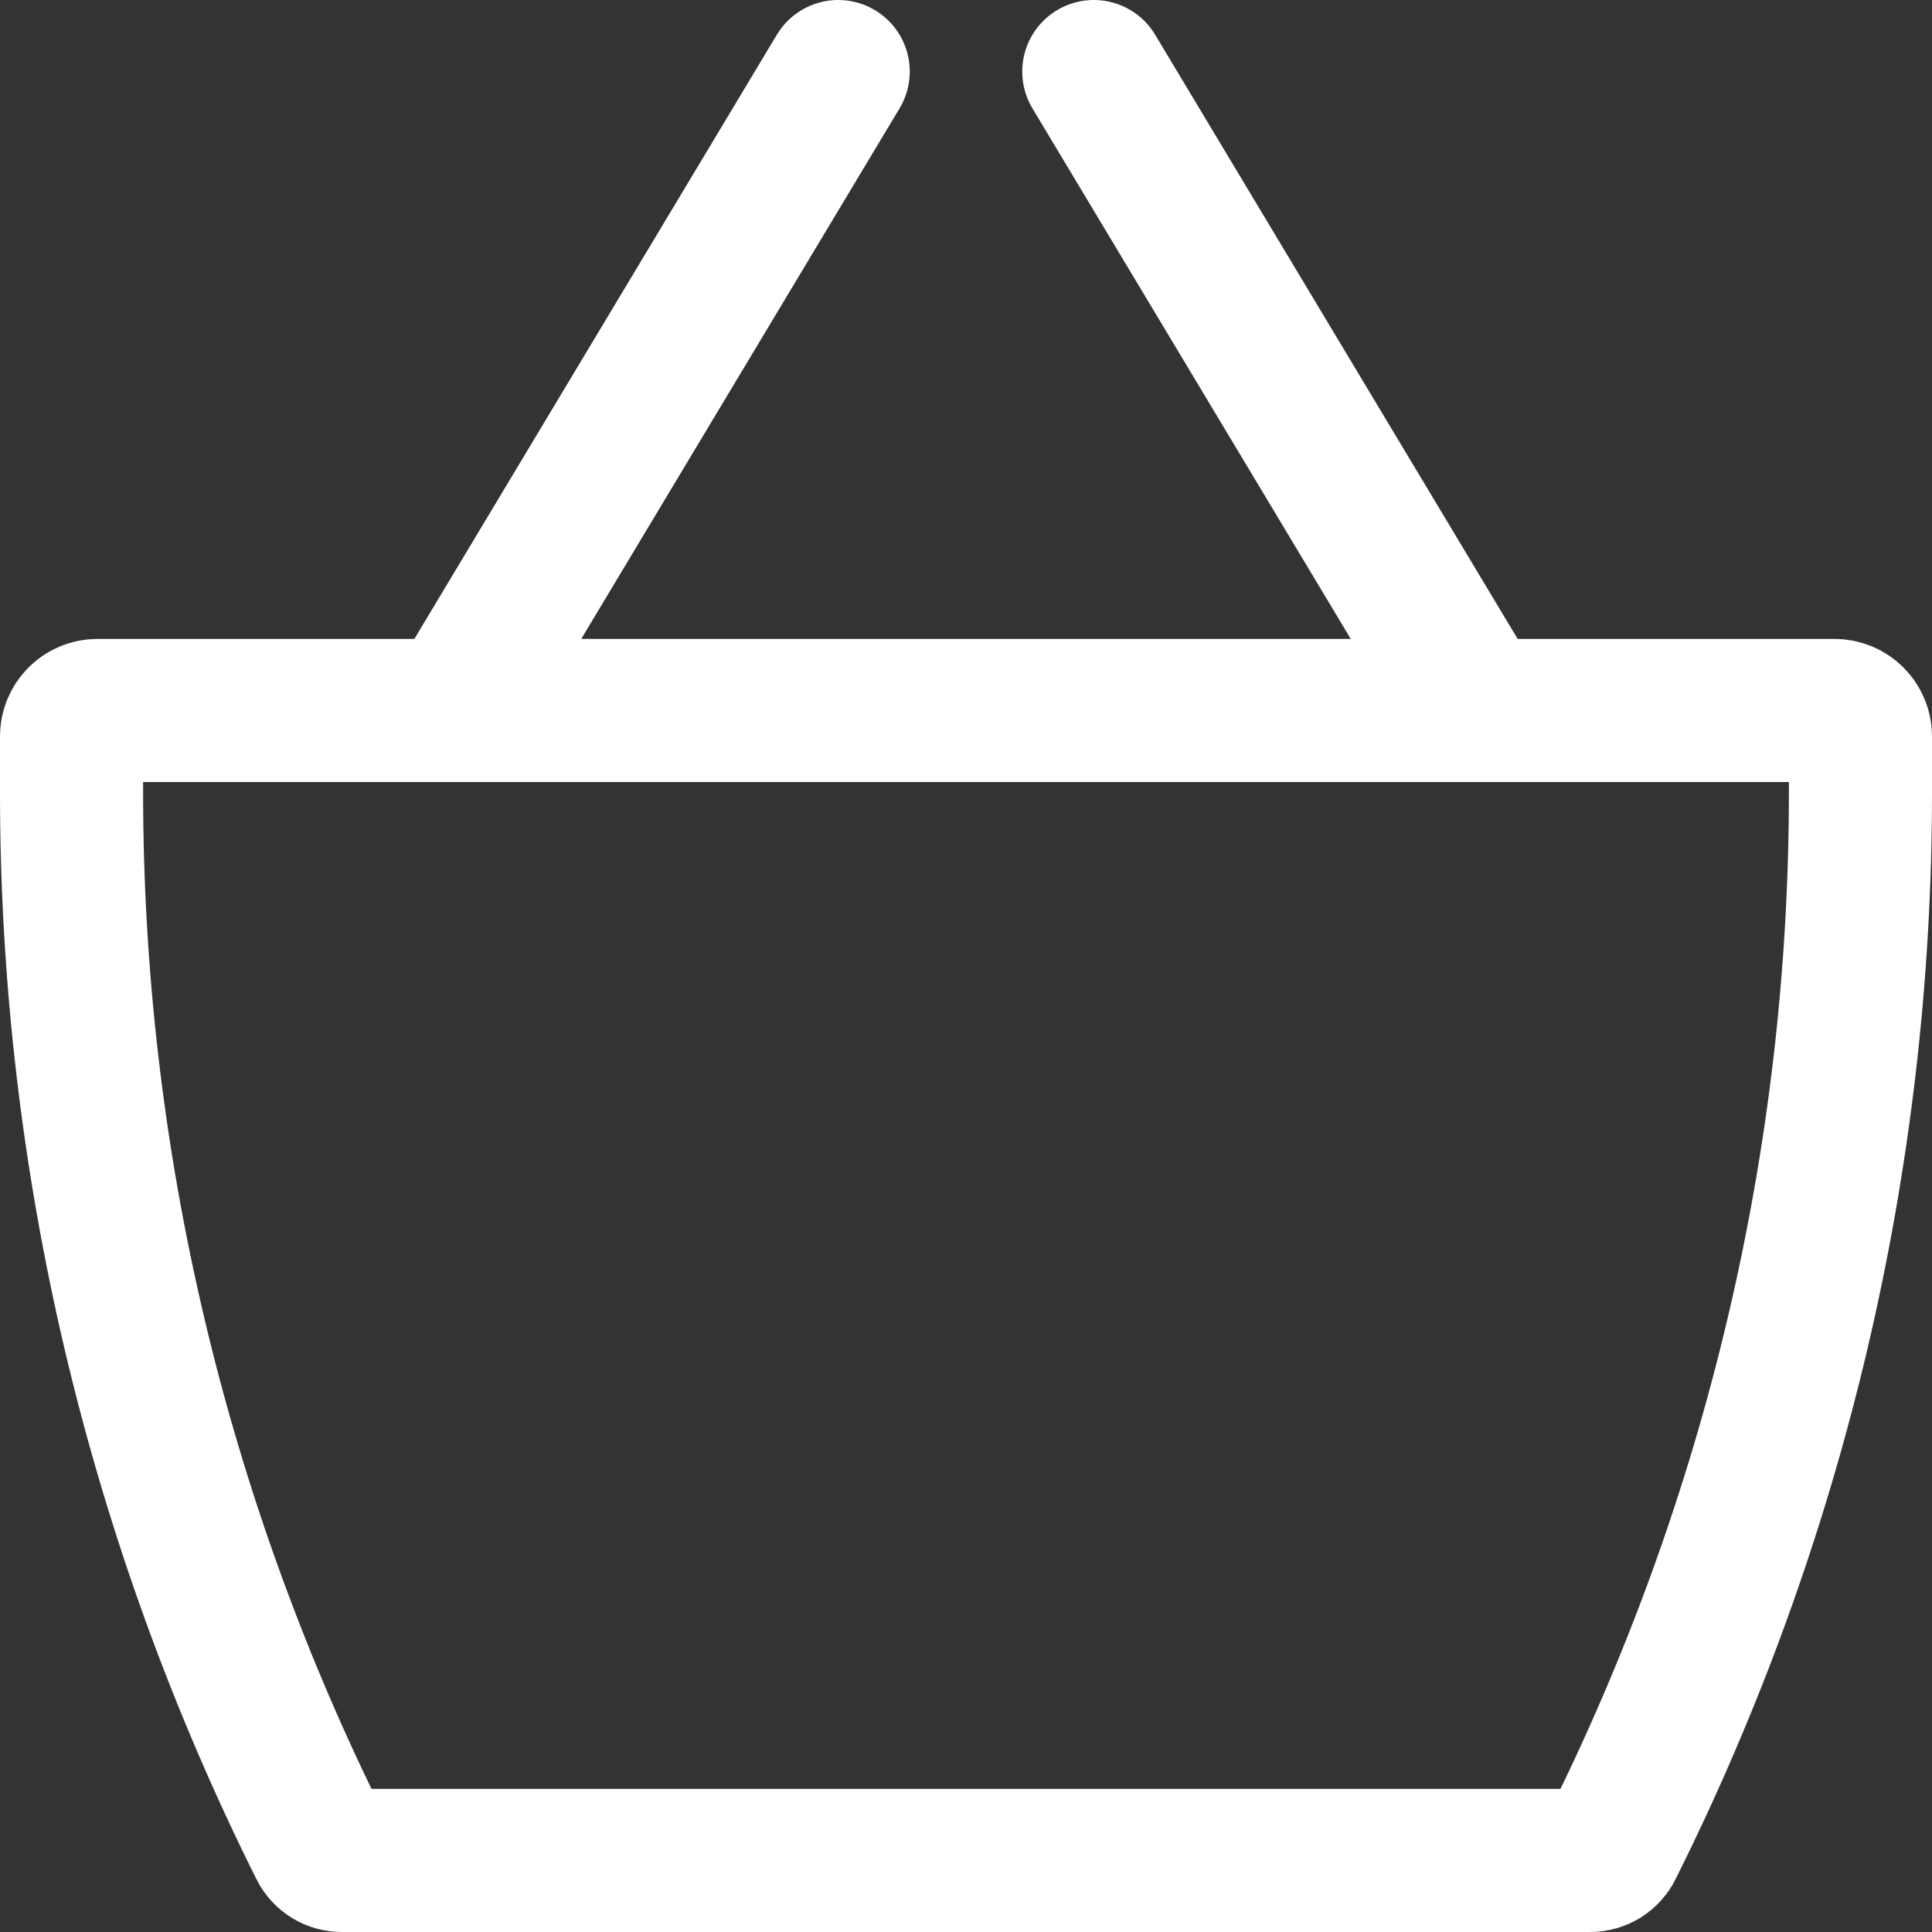 <svg width="27" height="27" viewBox="0 0 27 27" fill="none" xmlns="http://www.w3.org/2000/svg">
<rect x="0" y="0" width="27" height="27" fill="#333333" stroke="none"/>
<path d="M6.357 9.929L11.714 1M15.286 1L20.643 9.929M1.363 9.929H25.637C25.837 9.929 26 10.091 26 10.291V11.075C26 16.193 24.808 21.24 22.52 25.818C22.464 25.93 22.35 26 22.225 26H4.775C4.65 26 4.536 25.93 4.48 25.818C2.192 21.24 1 16.193 1 11.075V10.291C1 10.091 1.162 9.929 1.363 9.929Z" stroke="white" stroke-width="2" stroke-linecap="round"/>
</svg>
